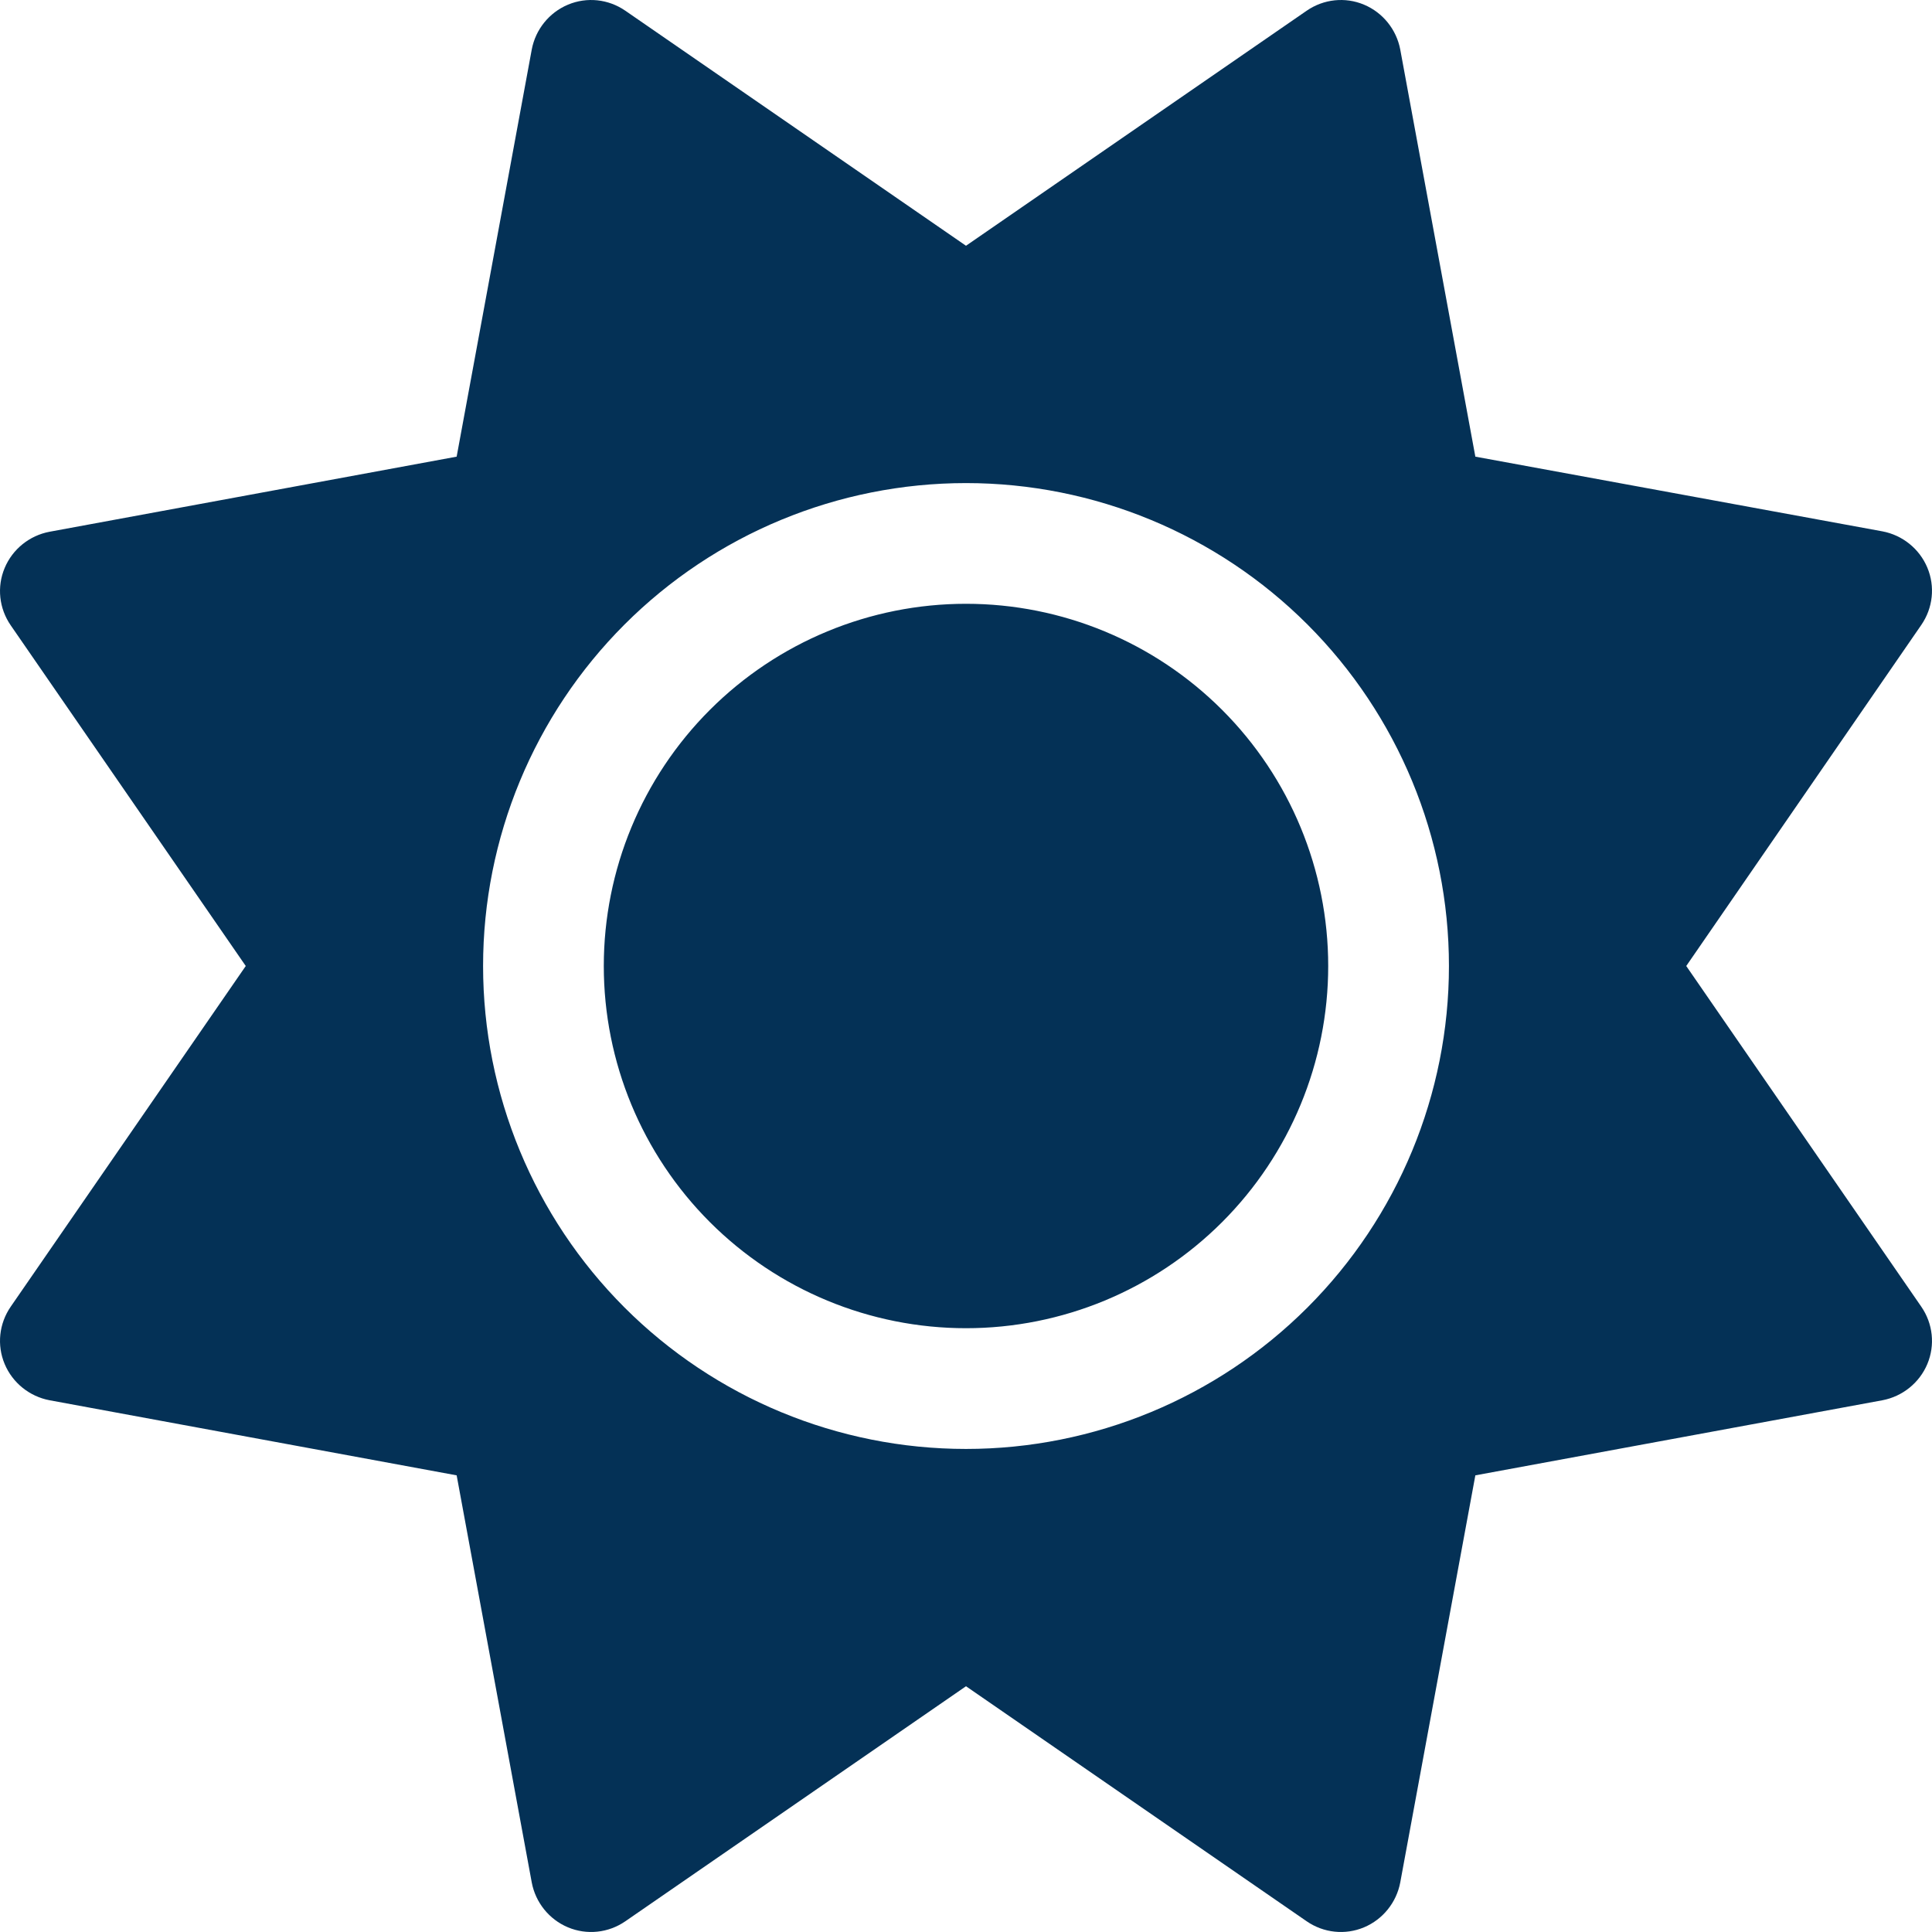 <?xml version="1.0" encoding="UTF-8"?>
<svg xmlns="http://www.w3.org/2000/svg" width="69" height="69" viewBox="0 0 69 69" fill="none">
  <path d="M48.716 0.167C49.389 0.45 49.874 1.056 50.009 1.77L52.691 16.309L67.23 18.977C67.944 19.112 68.55 19.597 68.833 20.271C69.116 20.945 69.035 21.713 68.618 22.319L60.223 34.5L68.618 46.668C69.035 47.274 69.116 48.042 68.833 48.716C68.55 49.389 67.944 49.874 67.23 50.009L52.691 52.691L50.009 67.23C49.874 67.944 49.389 68.55 48.716 68.833C48.042 69.116 47.274 69.035 46.668 68.618L34.5 60.223L22.332 68.618C21.726 69.035 20.958 69.116 20.284 68.833C19.61 68.55 19.125 67.944 18.991 67.23L16.309 52.691L1.77 50.009C1.056 49.874 0.45 49.389 0.167 48.716C-0.116 48.042 -0.035 47.274 0.382 46.668L8.777 34.5L0.382 22.332C-0.035 21.726 -0.116 20.958 0.167 20.284C0.45 19.61 1.056 19.125 1.77 18.991L16.309 16.309L18.991 1.77C19.125 1.056 19.61 0.45 20.284 0.167C20.958 -0.116 21.726 -0.035 22.332 0.382L34.5 8.777L46.668 0.382C47.274 -0.035 48.042 -0.116 48.716 0.167ZM21.564 34.5C21.564 31.069 22.927 27.779 25.353 25.353C27.779 22.927 31.069 21.564 34.5 21.564C37.931 21.564 41.221 22.927 43.647 25.353C46.073 27.779 47.436 31.069 47.436 34.5C47.436 37.931 46.073 41.221 43.647 43.647C41.221 46.073 37.931 47.436 34.5 47.436C31.069 47.436 27.779 46.073 25.353 43.647C22.927 41.221 21.564 37.931 21.564 34.5ZM51.748 34.5C51.748 29.926 49.93 25.539 46.696 22.304C43.461 19.07 39.074 17.253 34.5 17.253C29.926 17.253 25.539 19.07 22.304 22.304C19.07 25.539 17.253 29.926 17.253 34.5C17.253 39.074 19.07 43.461 22.304 46.696C25.539 49.93 29.926 51.748 34.5 51.748C39.074 51.748 43.461 49.93 46.696 46.696C49.93 43.461 51.748 39.074 51.748 34.5Z" fill="#043156"></path>
</svg>
